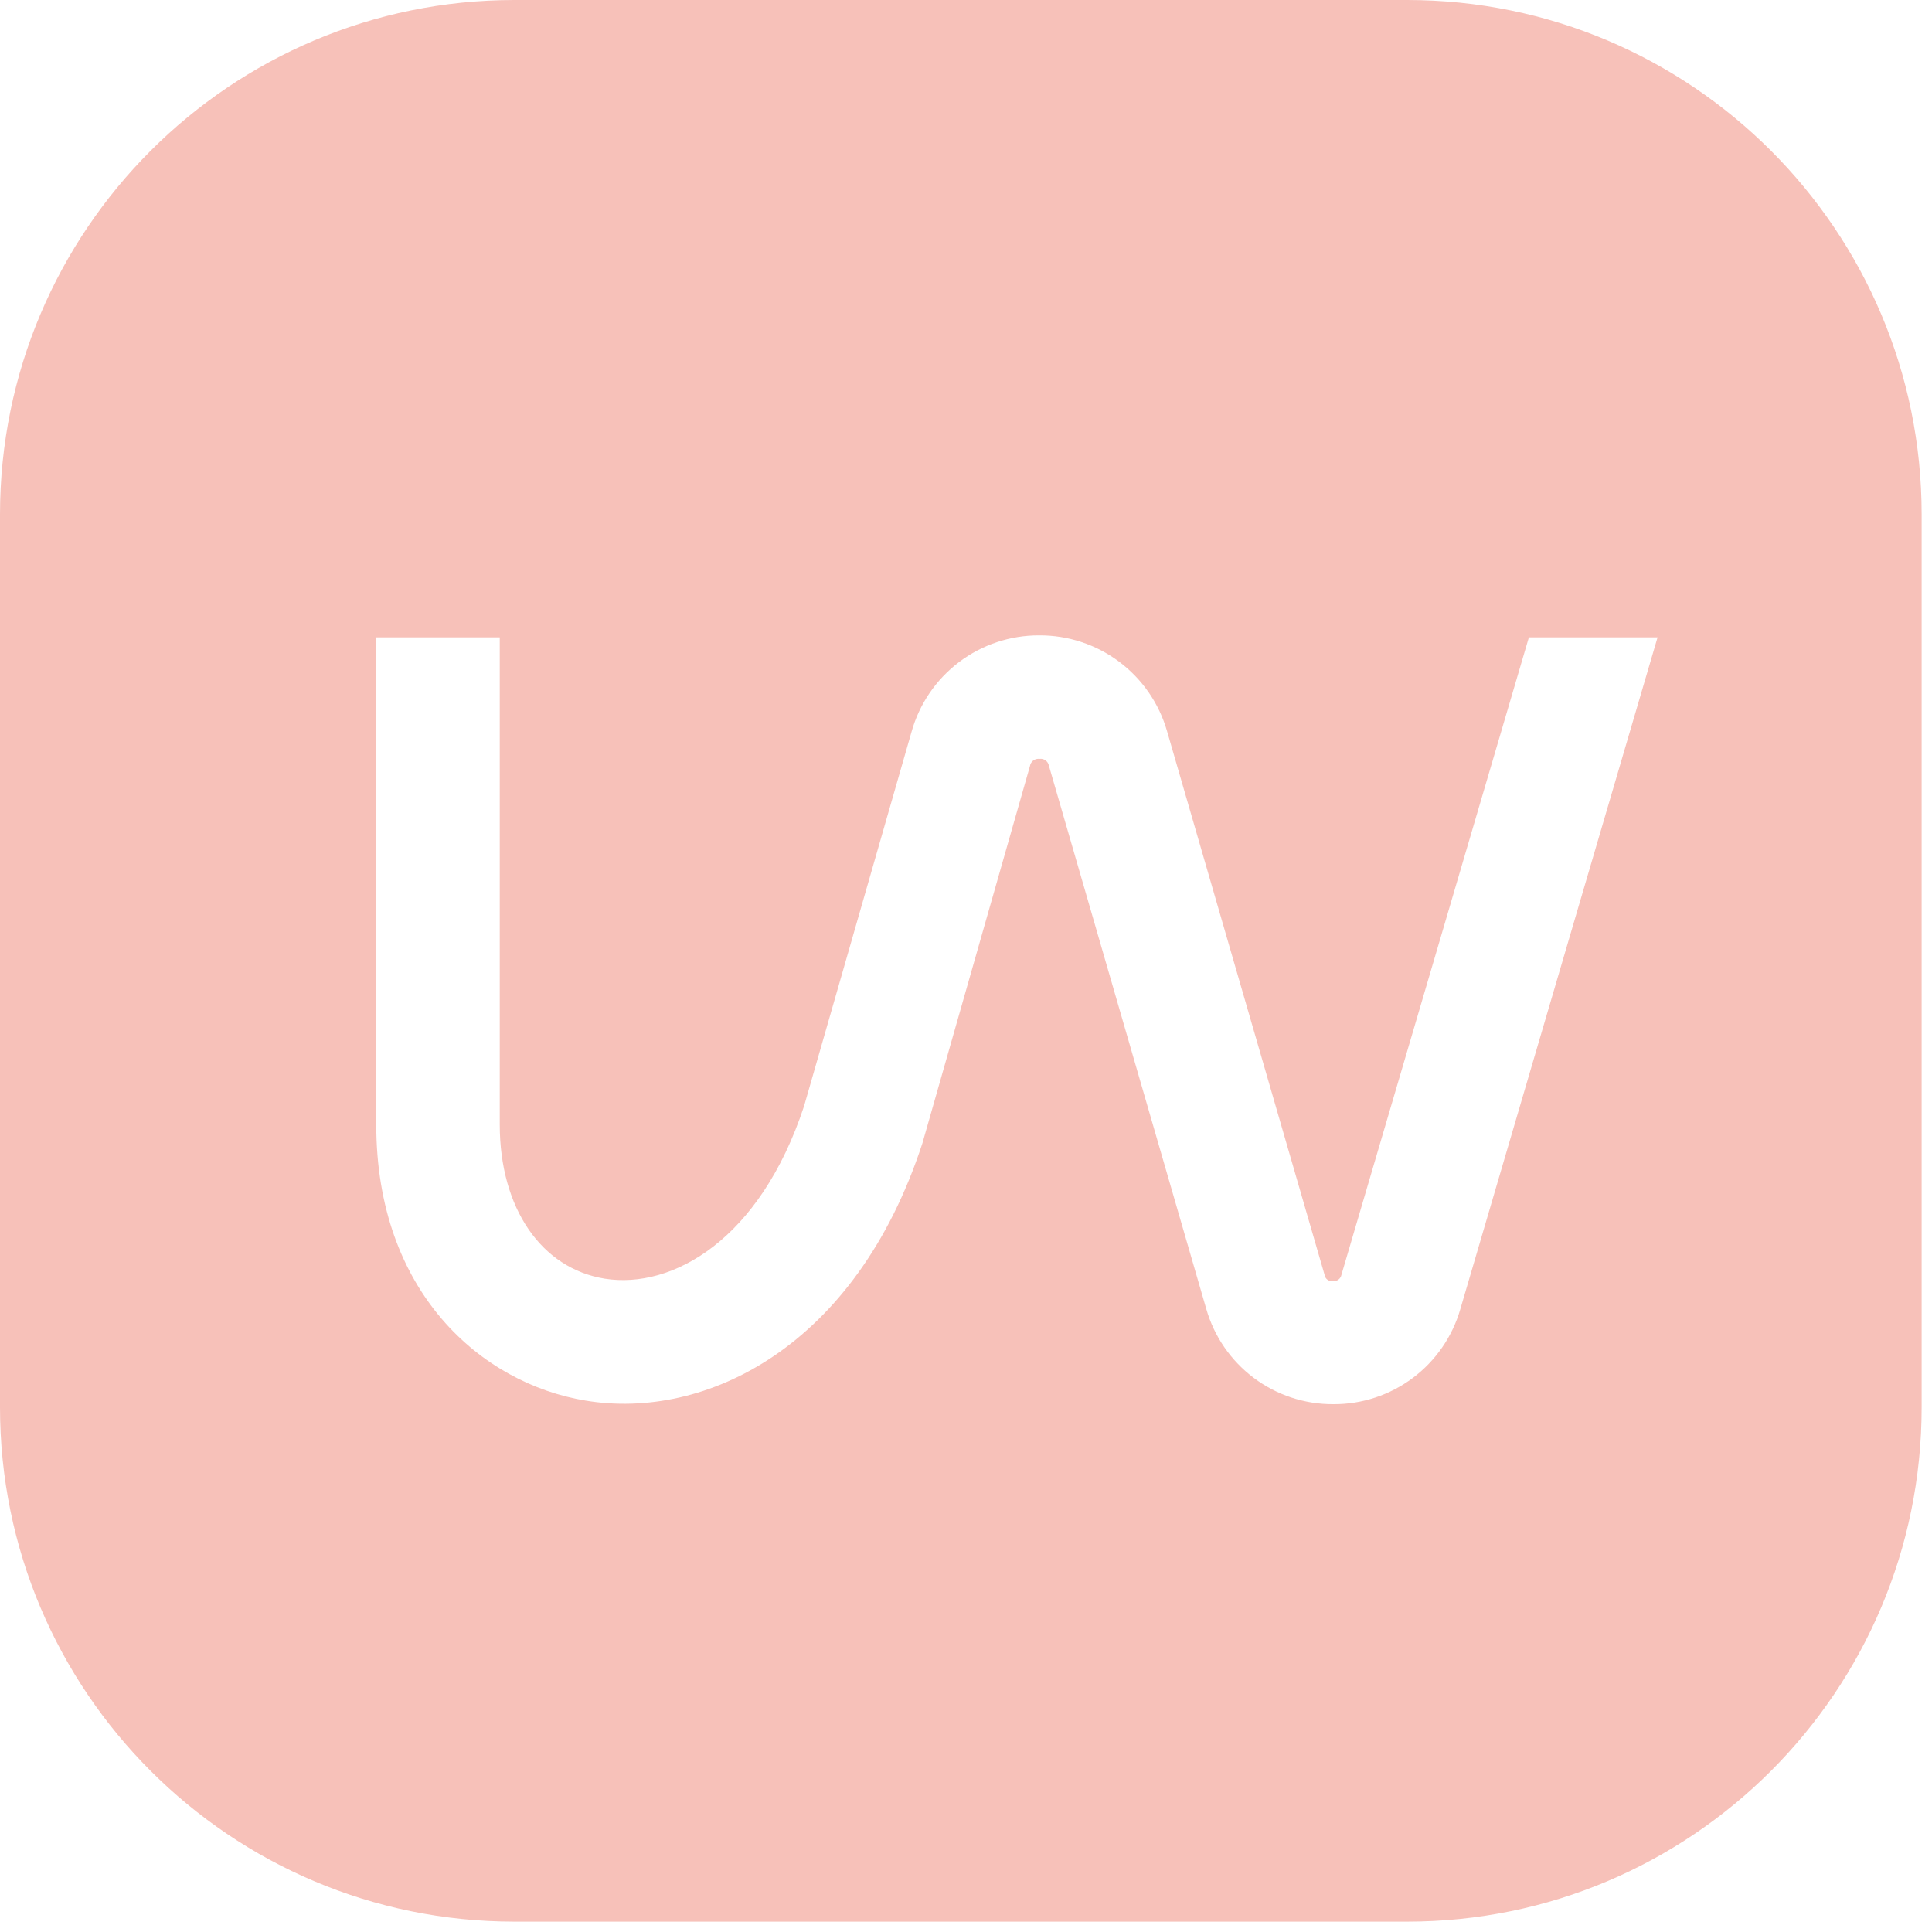 <?xml version="1.0" encoding="UTF-8"?> <svg xmlns="http://www.w3.org/2000/svg" width="97" height="97" viewBox="0 0 97 97" fill="none"> <path fill-rule="evenodd" clip-rule="evenodd" d="M25.83 0H70.65C84.915 0 96.48 11.565 96.48 25.83V70.65C96.48 84.915 84.915 96.48 70.65 96.48H25.83C11.565 96.48 0 84.915 0 70.65V25.83C0 11.565 11.565 0 25.83 0ZM67.351 64L76.761 32H83.221L73.321 65.72C72.924 67.103 72.086 68.319 70.934 69.182C69.782 70.045 68.38 70.508 66.941 70.5C65.5 70.507 64.097 70.043 62.945 69.178C61.793 68.313 60.956 67.095 60.561 65.71L52.661 38.44C52.641 38.334 52.581 38.239 52.494 38.176C52.406 38.112 52.298 38.085 52.191 38.1C52.08 38.086 51.967 38.115 51.877 38.182C51.788 38.25 51.728 38.349 51.711 38.46L46.311 57.4C42.961 67.66 35.401 71.32 29.401 70.32C24.171 69.46 18.891 64.88 18.891 56.46V32H25.091V56.46C25.091 60.65 27.171 63.69 30.371 64.2C33.751 64.73 38.151 62.27 40.371 55.53L45.761 36.76C46.149 35.359 46.986 34.125 48.144 33.247C49.303 32.369 50.717 31.895 52.171 31.9C53.618 31.891 55.028 32.355 56.187 33.222C57.346 34.088 58.19 35.31 58.591 36.7L66.501 64C66.507 64.049 66.522 64.096 66.547 64.138C66.572 64.181 66.604 64.218 66.644 64.248C66.683 64.278 66.727 64.3 66.775 64.312C66.822 64.324 66.872 64.327 66.921 64.32C67.02 64.332 67.119 64.305 67.199 64.246C67.279 64.186 67.333 64.098 67.351 64Z" fill="#F7C1B9"></path> </svg> 